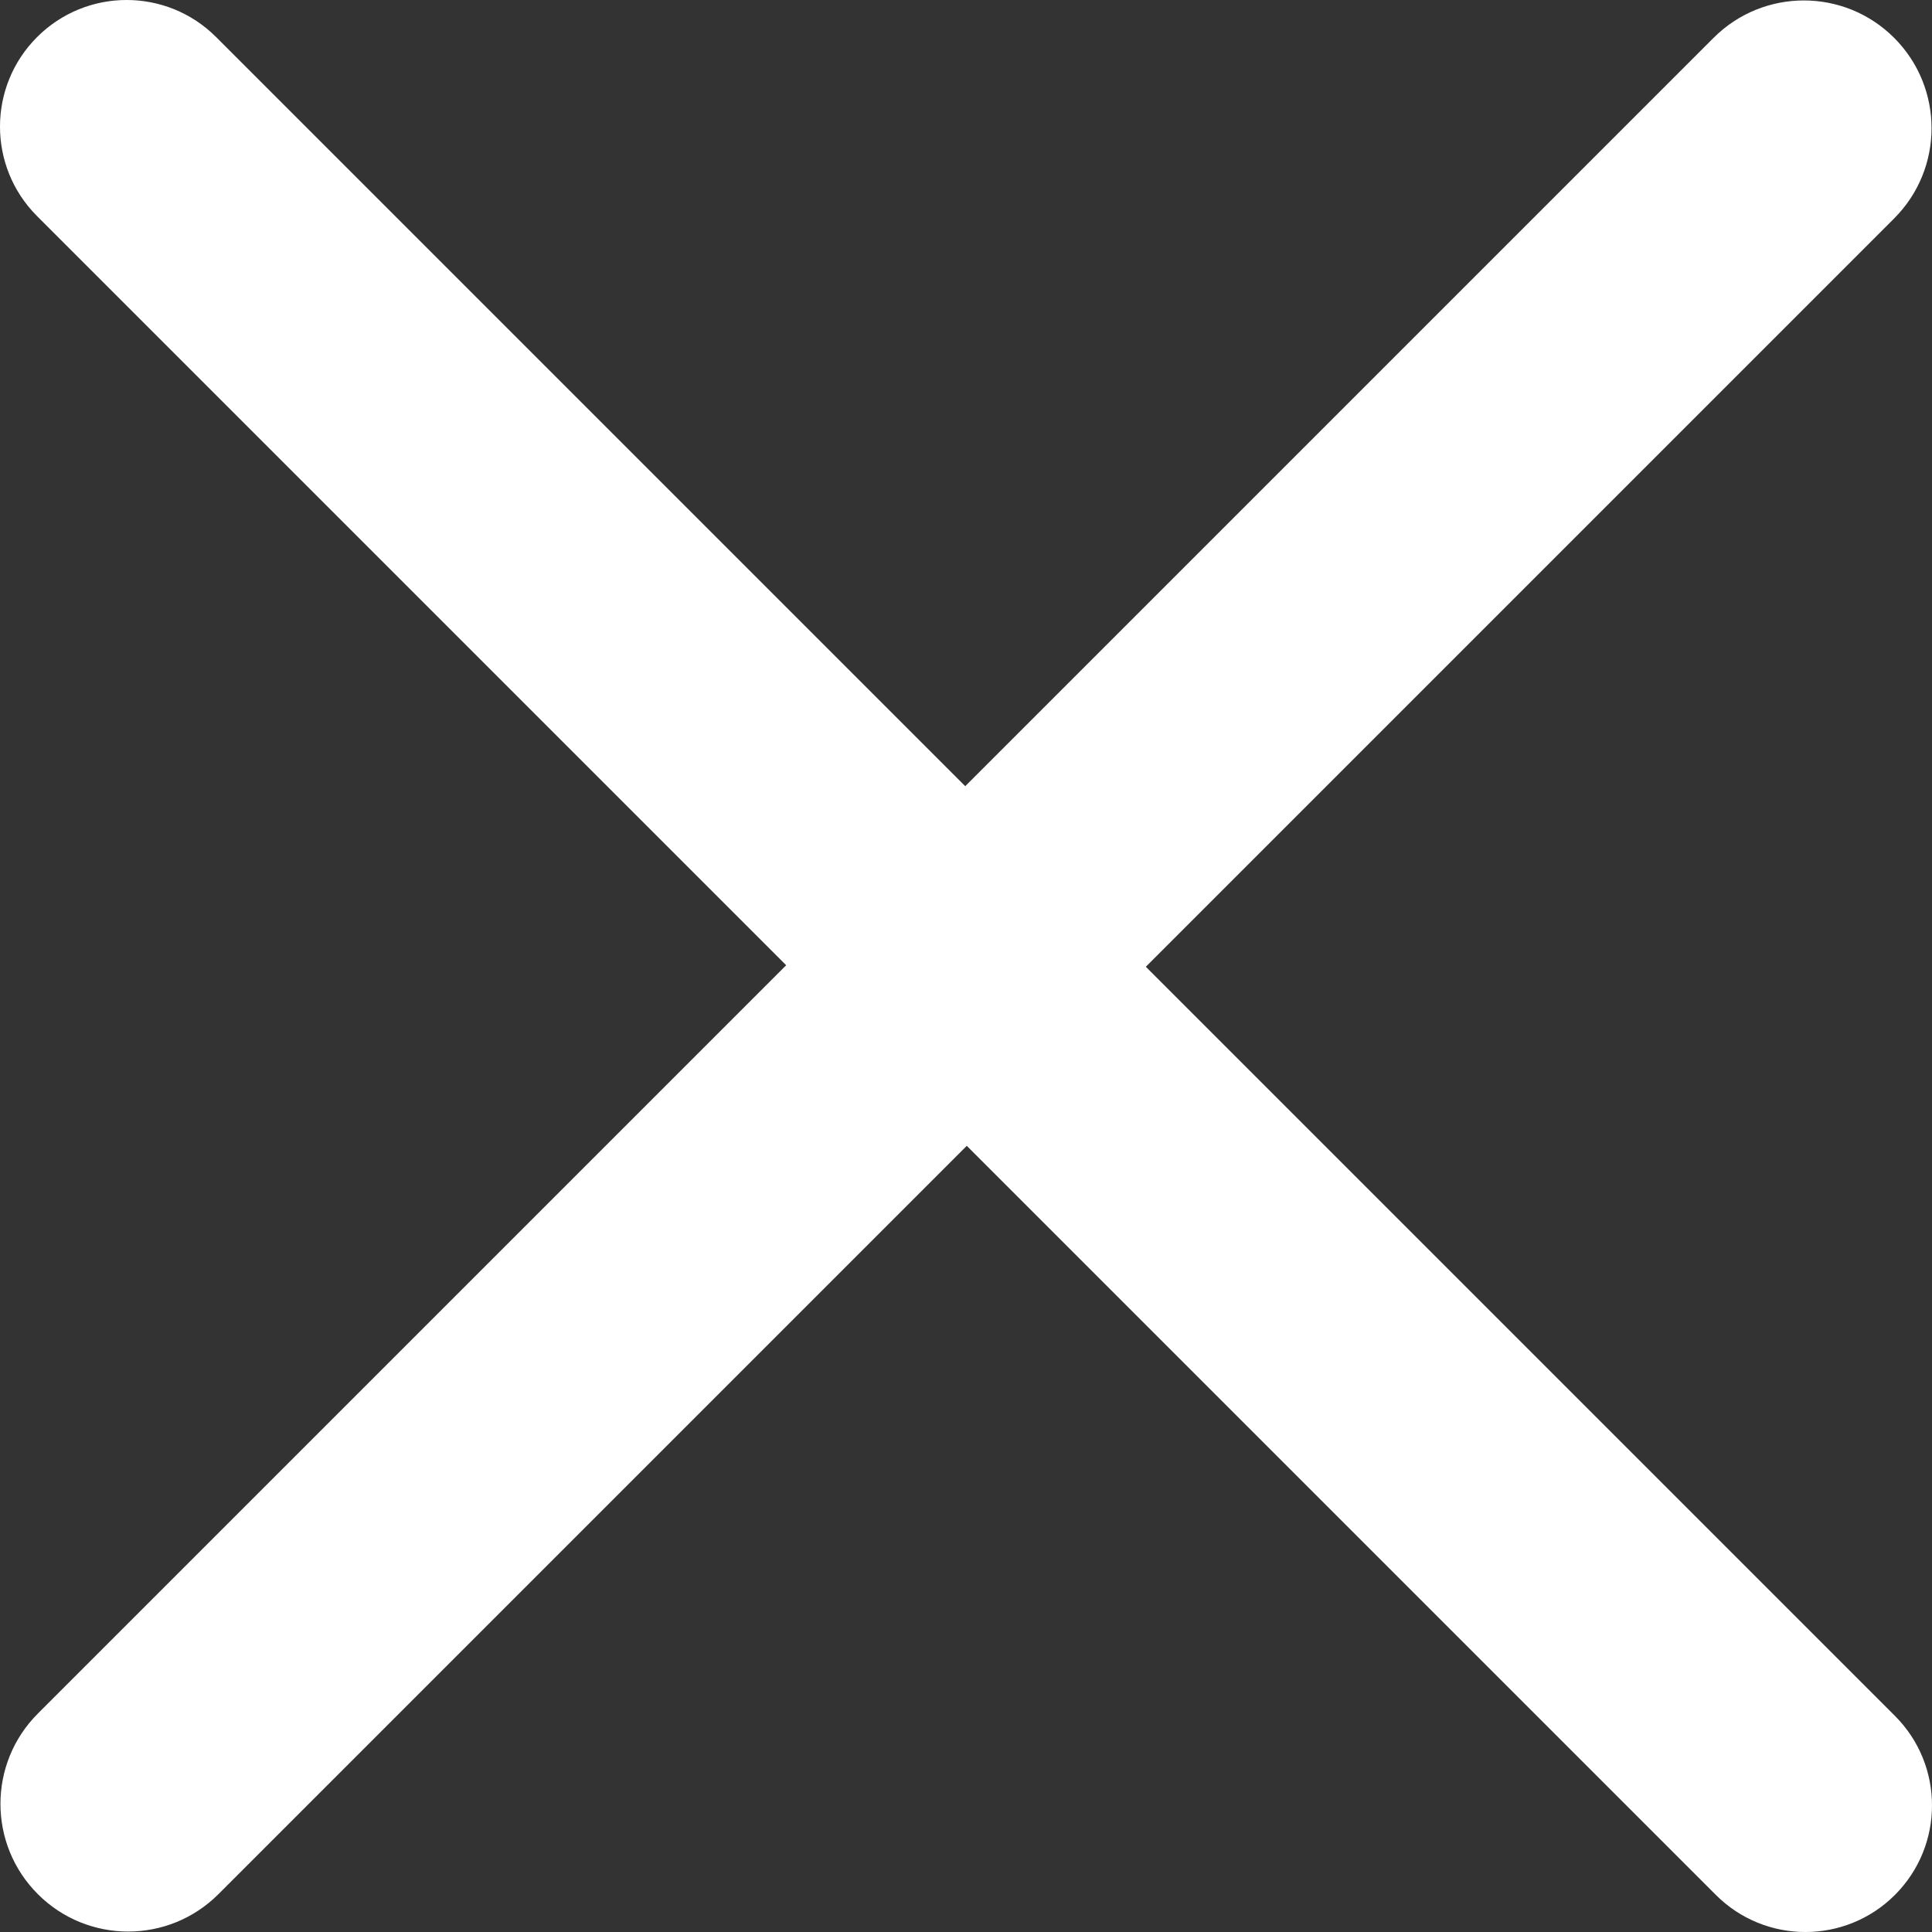 <?xml version="1.0" encoding="UTF-8"?> <svg xmlns="http://www.w3.org/2000/svg" width="100" height="100" viewBox="0 0 100 100" fill="none"><rect x="0" y="0" width="100" height="100" fill="#333333" stroke="none"/><path d="M98.081 98.081C95.521 100.64 91.372 100.64 88.813 98.081L1.919 11.187C-0.64 8.628 -0.64 4.479 1.919 1.919C4.479 -0.64 8.628 -0.64 11.187 1.919L98.081 88.813C100.64 91.372 100.64 95.521 98.081 98.081ZM11.306 98.041C8.725 100.622 4.54 100.622 1.959 98.041C-0.622 95.46 -0.622 91.275 1.959 88.694L88.694 1.959C91.275 -0.622 95.46 -0.622 98.041 1.959C100.622 4.54 100.622 8.725 98.041 11.306L11.306 98.041Z" fill="white"></path></svg> 